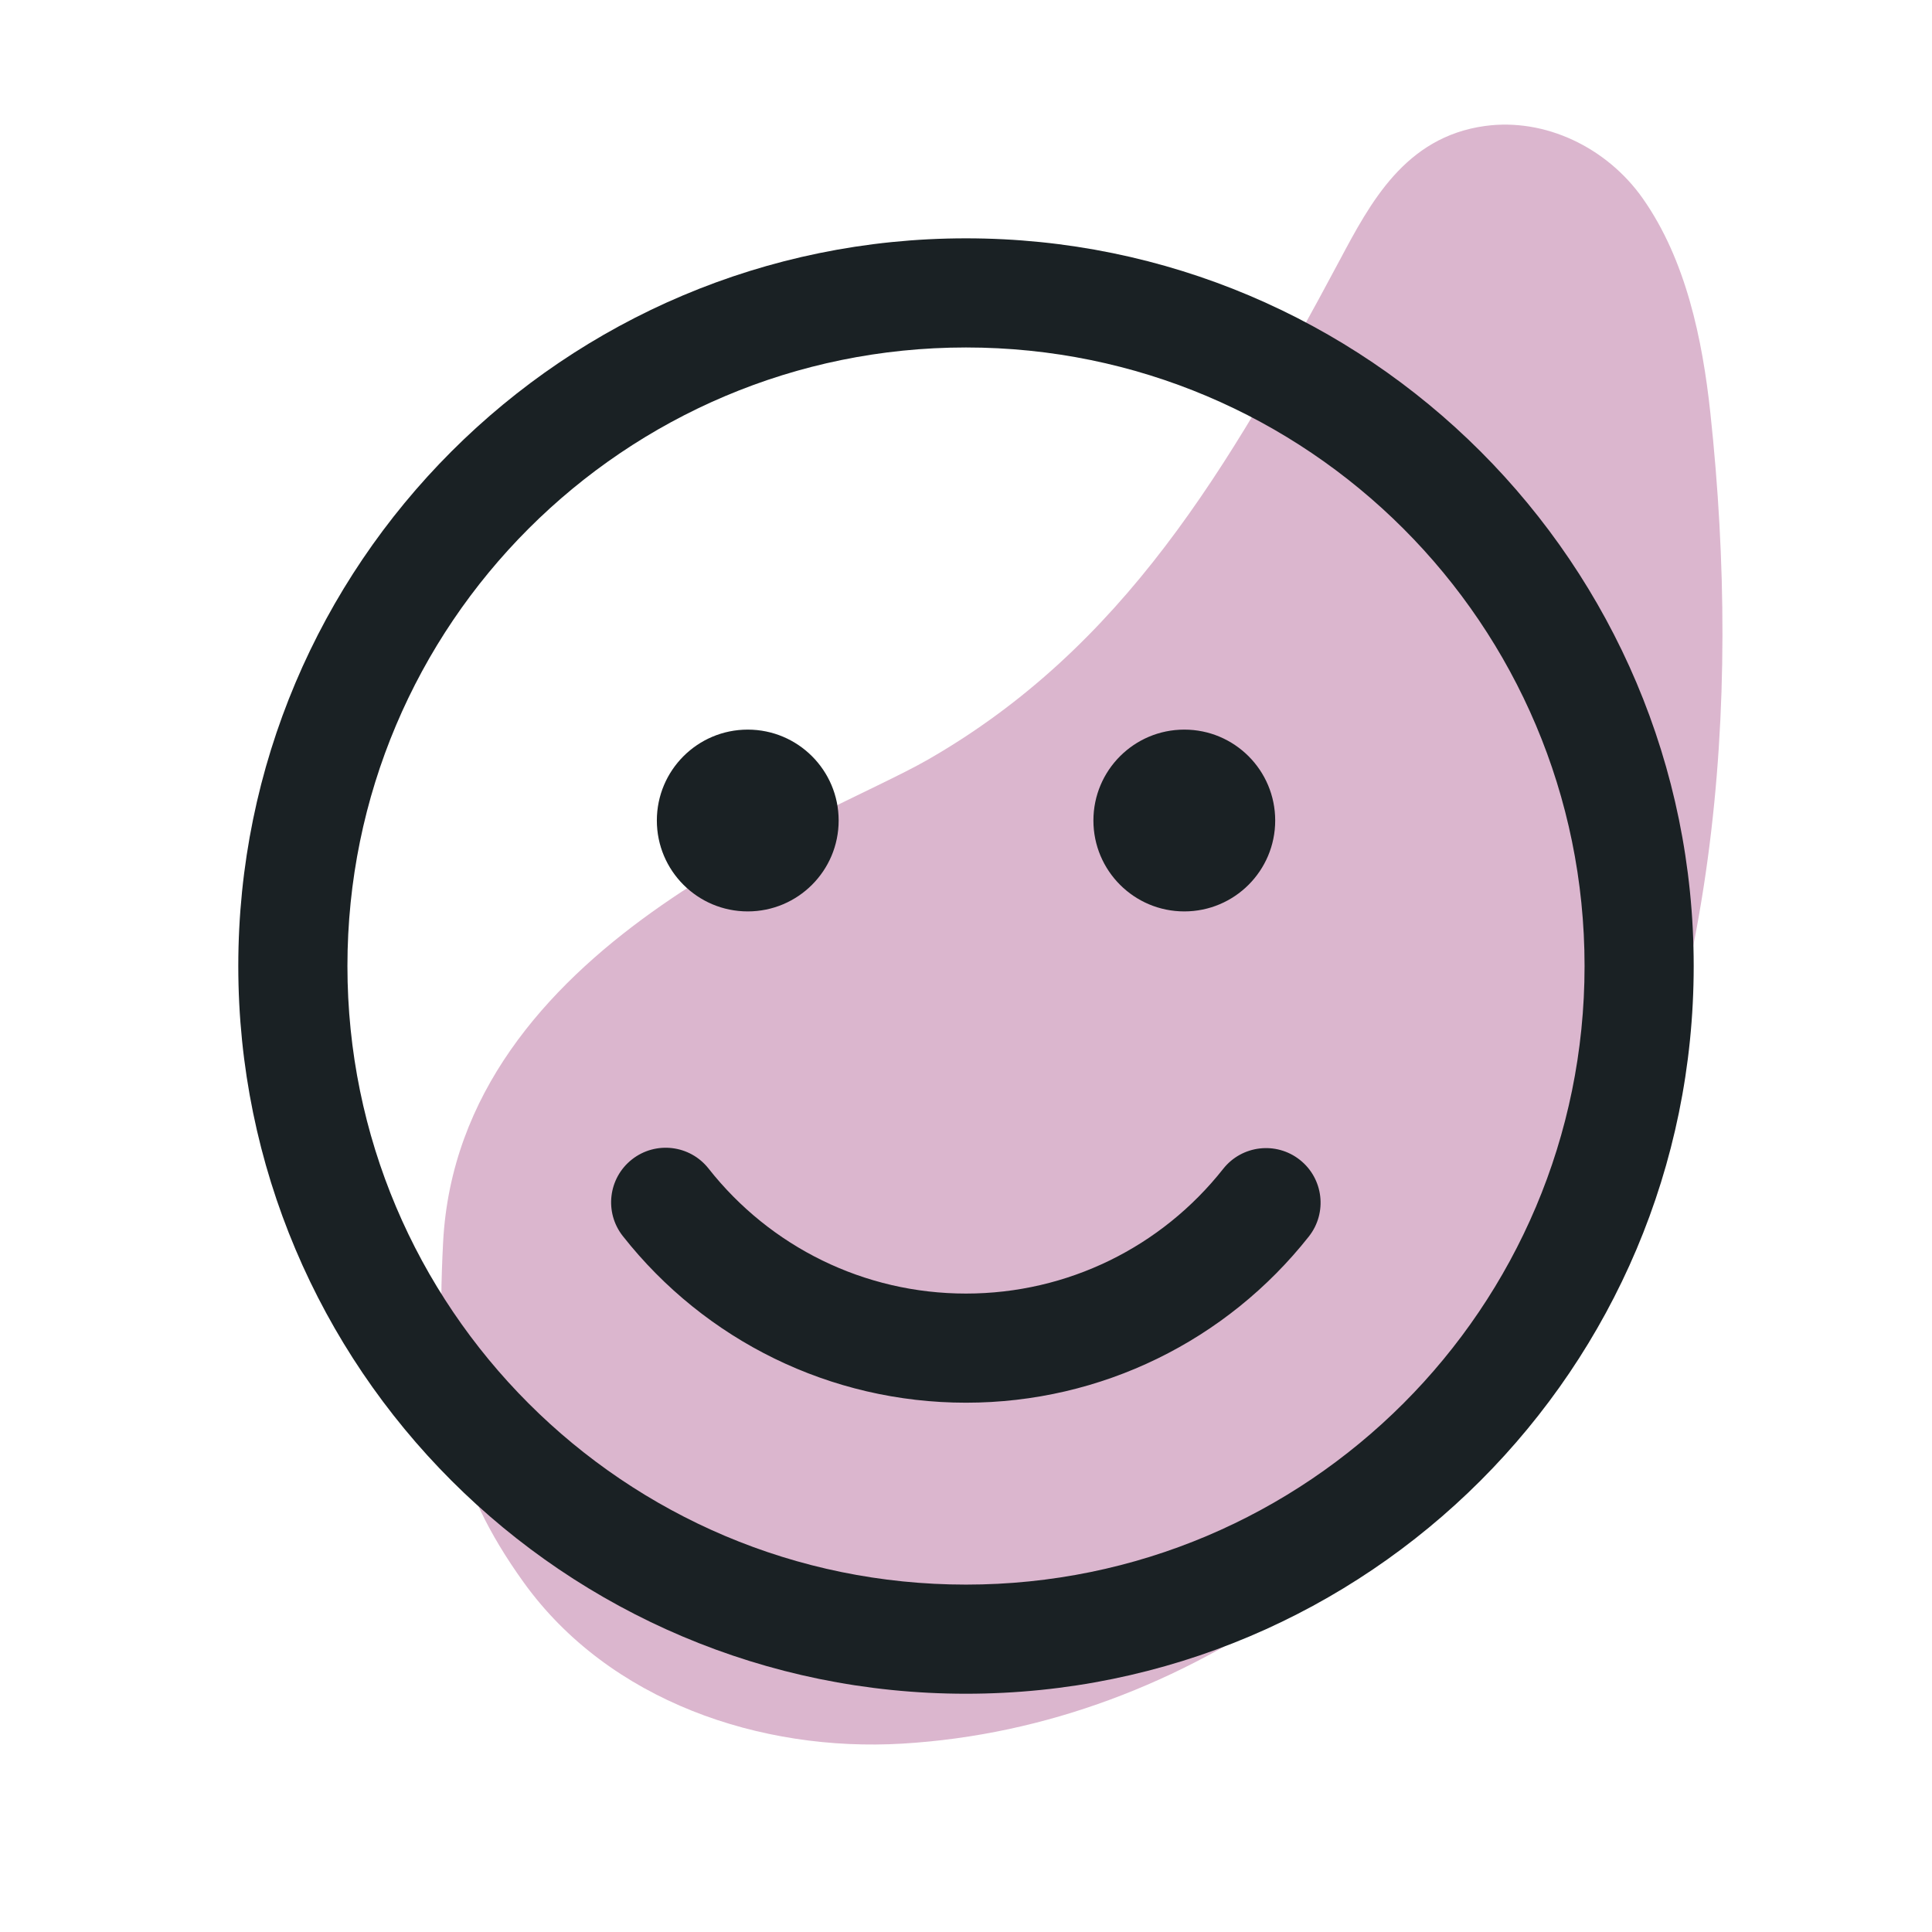 <svg version="1.0" preserveAspectRatio="xMidYMid meet" height="1000" viewBox="0 0 750 750" zoomAndPan="magnify" width="1000" xmlns:xlink="http://www.w3.org/1999/xlink" xmlns="http://www.w3.org/2000/svg"><defs><filter id="260fbc6731" height="100%" width="100%" y="0%" x="0%"><feColorMatrix color-interpolation-filters="sRGB" values="0 0 0 0 1 0 0 0 0 1 0 0 0 0 1 0 0 0 1 0"></feColorMatrix></filter><mask id="92c9e6cf3e"><g filter="url(#260fbc6731)"><rect fill-opacity="0.5" height="900" y="-75" fill="#000000" width="900" x="-75"></rect></g></mask><clipPath id="0ff8fe700b"><path clip-rule="nonzero" d="M 9 21 L 507 21 L 507 651 L 9 651 Z M 9 21"></path></clipPath><clipPath id="fa4ee9e4f4"><path clip-rule="nonzero" d="M 525.977 23.309 L 492.129 671.926 L 0.047 646.246 L 33.898 -2.371 Z M 525.977 23.309"></path></clipPath><clipPath id="961ff8ce3c"><path clip-rule="nonzero" d="M 492.133 671.855 L 525.98 23.238 L 33.902 -2.441 L 0.051 646.176 Z M 492.133 671.855"></path></clipPath><clipPath id="e742c4a3cd"><rect height="667" y="0" width="519" x="0"></rect></clipPath></defs><g mask="url(#92c9e6cf3e)"><g transform="matrix(1, 0, 0, 1, 162, 27)"><g clip-path="url(#e742c4a3cd)"><g clip-path="url(#0ff8fe700b)"><g clip-path="url(#fa4ee9e4f4)"><g clip-path="url(#961ff8ce3c)"><path fill-rule="nonzero" fill-opacity="1" d="M 358.125 73.91 C 314.672 155.266 274.043 224.348 198.234 267.875 C 157.559 291.23 16.039 339.836 10.012 455.281 C 6.82 516.488 13.992 549.254 41.211 587.168 C 74.504 633.539 133.426 653.121 188.215 649.879 C 300.215 643.246 397.734 568.156 450.301 469.363 C 504.238 367.984 514.254 247.652 501.949 133.215 C 498.879 104.648 492.469 73.891 475.766 50.098 C 461.812 30.227 437.773 18.711 414.473 21.906 C 383.379 26.172 369.887 51.887 358.125 73.91 Z M 358.125 73.91" fill="#b76d9d"></path></g></g></g></g></g></g><path fill-rule="nonzero" fill-opacity="1" d="M 374.996 92.52 C 531.016 92.52 657.492 218.996 657.492 375.016 C 657.492 531.031 531.016 657.508 374.996 657.508 C 218.98 657.508 92.504 531.031 92.504 375.016 C 92.504 218.996 218.98 92.52 374.996 92.52 Z M 374.996 134.887 C 242.379 134.887 134.871 242.395 134.871 375.016 C 134.871 507.633 242.379 615.141 374.996 615.141 C 507.617 615.141 615.125 507.633 615.125 375.016 C 615.125 242.395 507.617 134.887 374.996 134.887 Z M 275.059 453.629 C 299.043 484.066 335.508 502.16 374.996 502.16 C 414.434 502.16 450.855 484.117 474.844 453.746 C 482.094 444.566 495.414 443 504.598 450.254 C 513.777 457.504 515.34 470.824 508.09 480.008 C 476.152 520.445 427.539 544.527 374.996 544.527 C 322.387 544.527 273.715 520.379 241.781 479.848 C 234.539 470.66 236.121 457.34 245.309 450.098 C 254.5 442.859 267.82 444.438 275.059 453.629 Z M 290.273 283.234 C 309.762 283.234 325.562 299.031 325.562 318.52 C 325.562 338.012 309.762 353.809 290.273 353.809 C 270.785 353.809 254.988 338.012 254.988 318.52 C 254.988 299.031 270.785 283.234 290.273 283.234 Z M 459.746 283.234 C 479.234 283.234 495.031 299.031 495.031 318.52 C 495.031 338.012 479.234 353.809 459.746 353.809 C 440.258 353.809 424.461 338.012 424.461 318.52 C 424.461 299.031 440.258 283.234 459.746 283.234 Z M 459.746 283.234" fill="#1a2124"></path></svg>